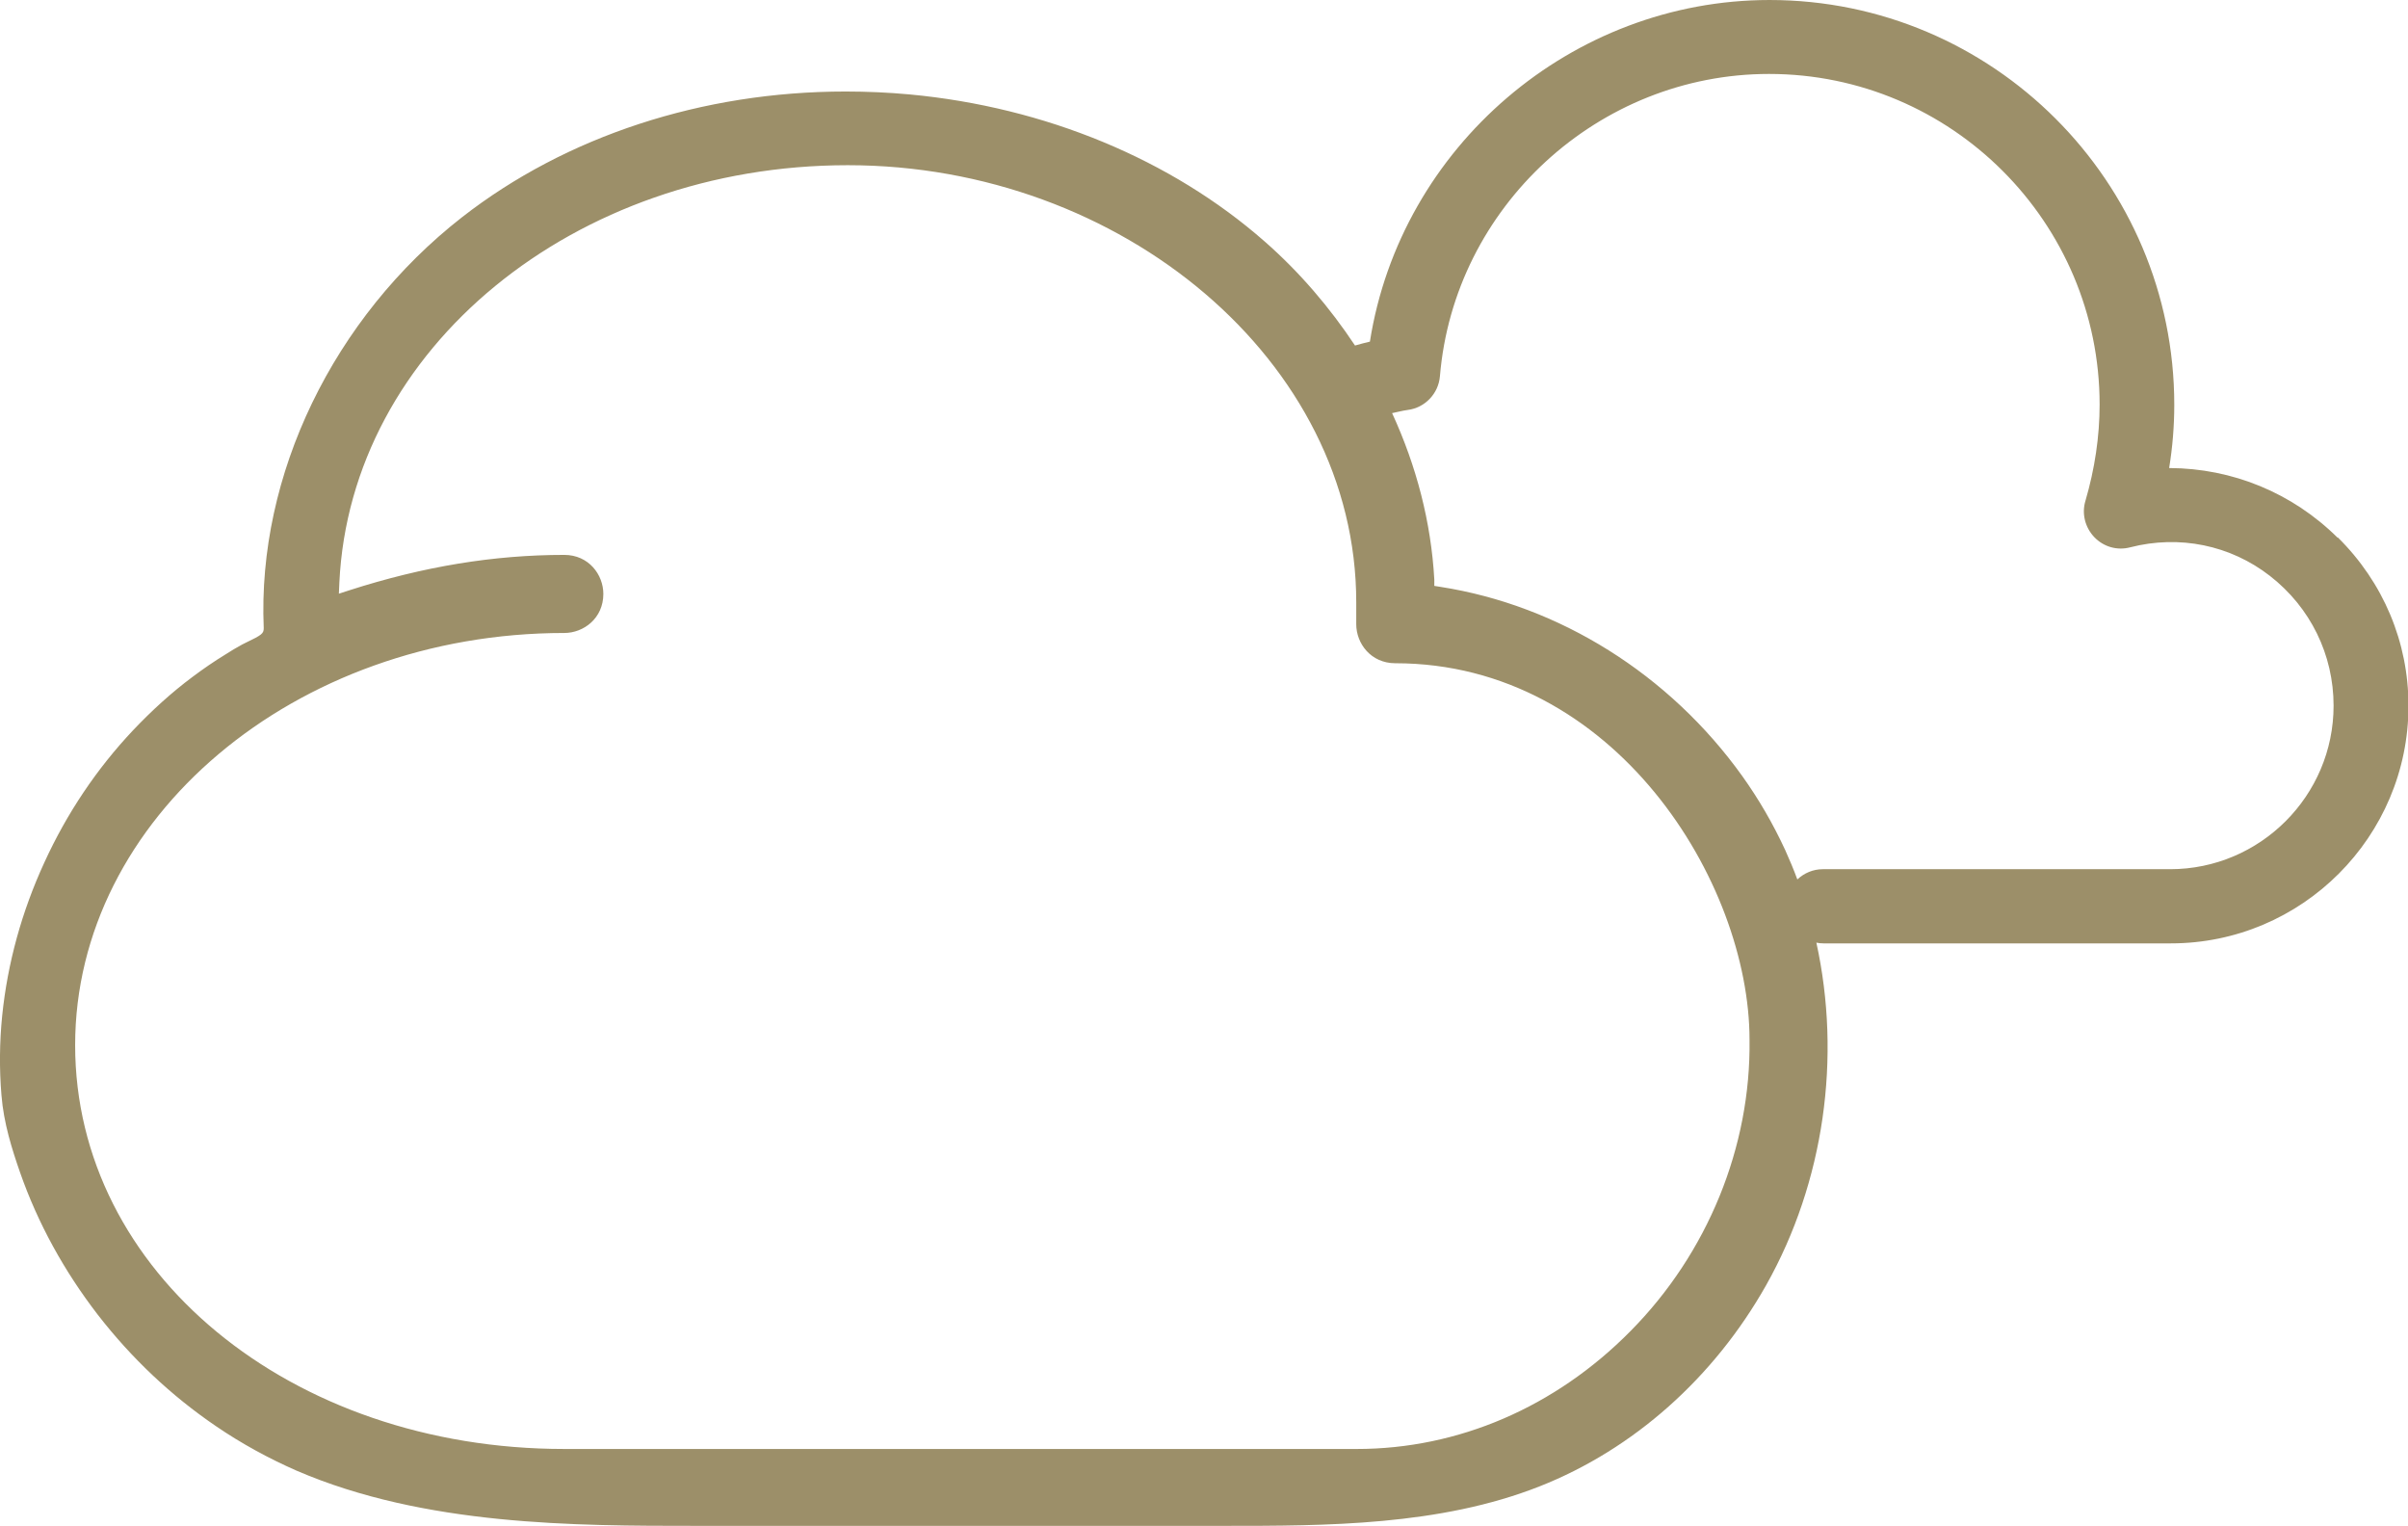 <?xml version="1.0" encoding="UTF-8"?>
<svg id="Ebene_2" data-name="Ebene 2" xmlns="http://www.w3.org/2000/svg" viewBox="0 0 98.7 62.53">
  <defs>
    <style>
      .cls-1 {
        fill: #9c8f69;
        stroke-width: 0px;
      }
    </style>
  </defs>
  <g id="Ebene_1-2" data-name="Ebene 1">
    <path class="cls-1" d="M95.81,22.03c-1.85-1.83-4.3-2.84-6.9-2.85.14-.86.21-1.73.21-2.59,0-9.15-7.44-16.59-16.59-16.59-8.1,0-15.12,6.01-16.38,14-.21.05-.41.1-.61.16-1.03-1.55-2.26-3-3.71-4.27-3.83-3.36-8.99-5.5-14.54-6.02-.87-.08-1.76-.12-2.63-.12-5.87,0-11.46,1.83-15.72,5.15-5.28,4.12-8.4,10.57-8.13,16.84,0,.22-.07.28-.74.6l-.14.07c-.22.12-.46.26-.69.41-.46.28-.91.59-1.35.92-.86.64-1.67,1.38-2.43,2.18-1.5,1.59-2.72,3.41-3.64,5.42-.93,2.02-1.51,4.13-1.73,6.28-.11,1.09-.12,2.19-.03,3.26.09,1.15.44,2.24.76,3.16.73,2.09,1.81,4.05,3.19,5.84,1.38,1.78,3.01,3.32,4.85,4.57,1.04.71,2.16,1.32,3.3,1.82,5.25,2.26,11.41,2.26,16.37,2.26h21.67c4.13,0,8.81,0,12.91-1.62,3.85-1.52,7.14-4.45,9.28-8.24,2.39-4.24,3.09-9.35,2.06-14.04.09.02.19.03.29.03h14.24c5.37,0,9.74-4.37,9.74-9.74,0-2.6-1.03-5.05-2.89-6.89ZM88.96,35.62h-14.24c-.41,0-.77.16-1.05.42-.15-.41-.32-.81-.5-1.21-.49-1.06-1.08-2.08-1.76-3.03-2.98-4.16-7.49-6.99-12.37-7.75l-.25-.04v-.26c-.13-2.34-.73-4.65-1.73-6.82.21-.04.41-.1.64-.13.71-.09,1.26-.67,1.32-1.38.58-6.95,6.5-12.39,13.49-12.39,7.47,0,13.55,6.08,13.55,13.55,0,1.31-.2,2.64-.58,3.94-.16.52-.02,1.09.36,1.49.38.4.94.56,1.47.42,2.02-.52,4.11-.09,5.73,1.17,1.66,1.29,2.61,3.23,2.61,5.32,0,3.69-3.01,6.7-6.7,6.7ZM24.73,24.34c0-.79-.6-1.6-1.6-1.6-2.88,0-5.76.47-8.81,1.45l-.43.14.02-.46c.46-9.59,9.62-17.1,20.84-17.1s20.84,8.03,20.84,17.91v.9c0,.79.6,1.6,1.6,1.6,9,0,14.52,8.98,14.52,15.43.06,4.39-1.72,8.75-4.88,11.94-3.08,3.12-7.06,4.83-11.22,4.83H23.13c-11.24,0-20.05-7.27-20.05-16.55s8.99-16.89,20.05-16.89c.79,0,1.6-.6,1.6-1.6Z"/>
  </g>
</svg>